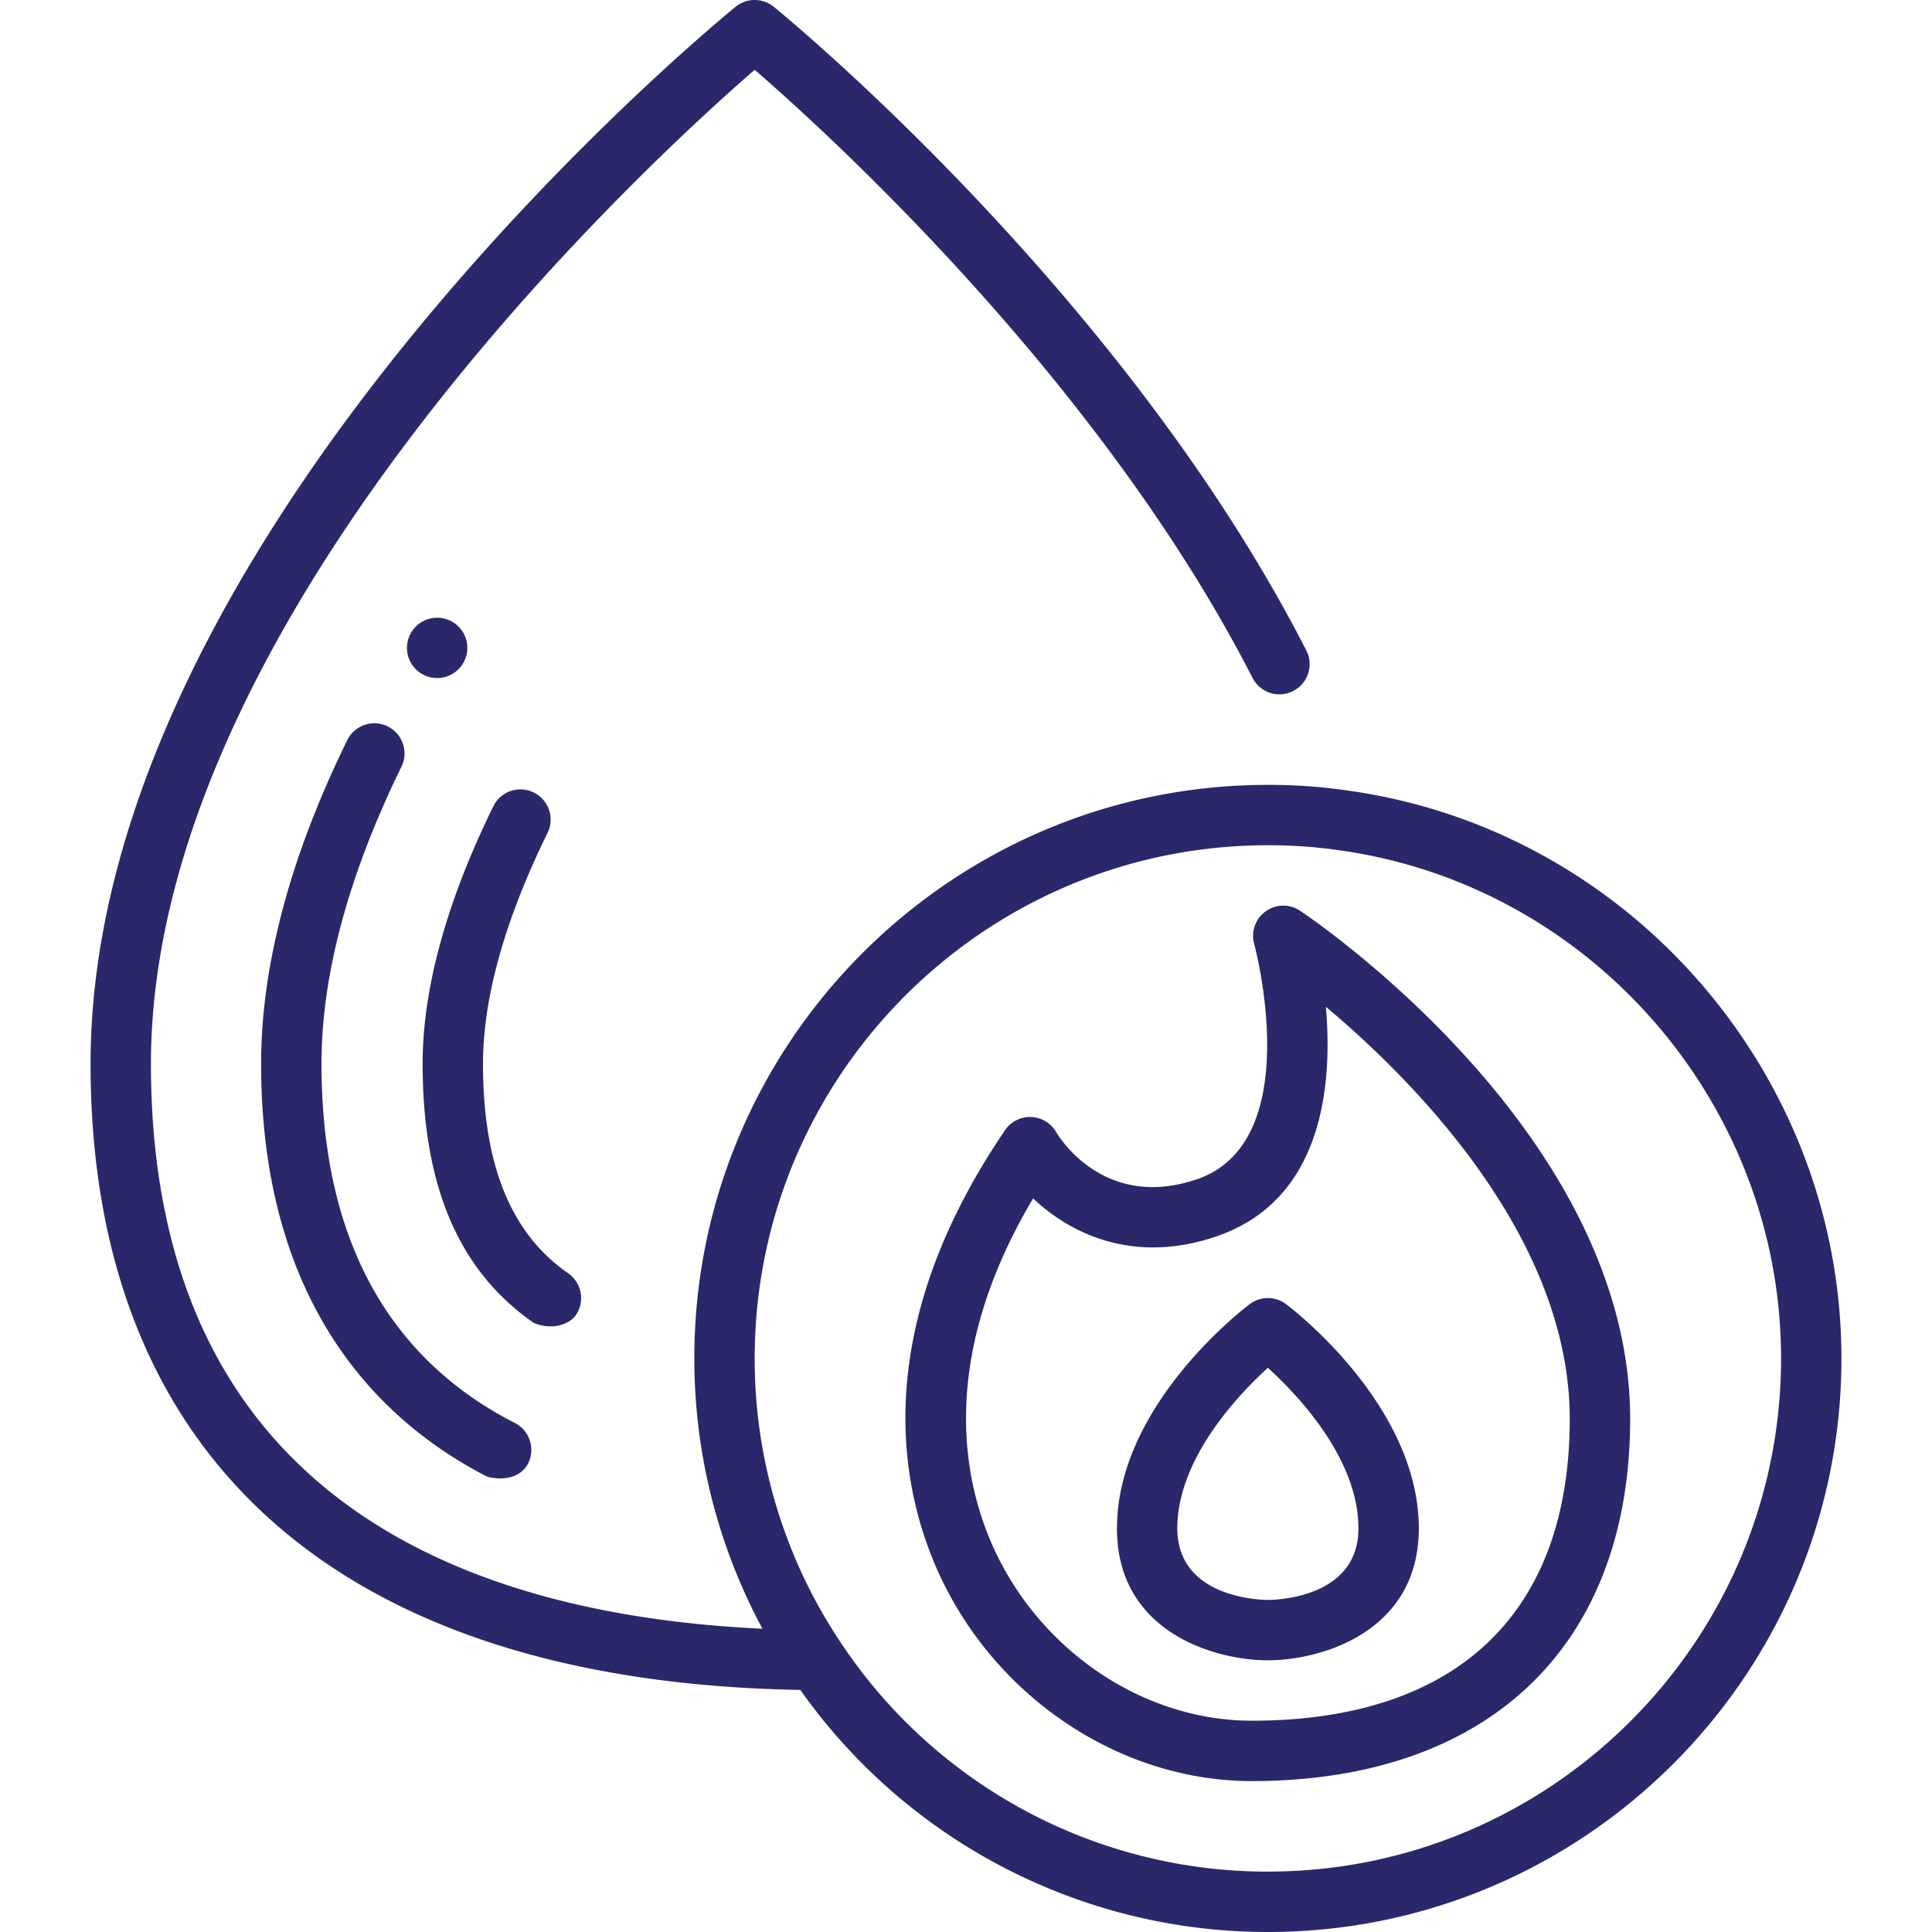 <svg xmlns="http://www.w3.org/2000/svg" version="1.1" xmlns:xlink="http://www.w3.org/1999/xlink" width="512" height="512" x="0" y="0" viewBox="0 0 64 64" style="enable-background:new 0 0 512 512" xml:space="preserve" class=""><g><circle cx="14.481" cy="21.462" r="1" fill="#2a286a" opacity="1" data-original="#000000" class=""></circle><path d="M16.145 48.92c.714.171 1.169-.089 1.346-.435a1 1 0 0 0-.435-1.346c-4.25-2.176-6.406-6.18-6.406-11.899 0-2.941.891-6.252 2.648-9.84a1 1 0 1 0-1.796-.88C9.609 28.385 8.65 31.991 8.65 35.24c0 8.135 4.076 11.929 7.495 13.68z" fill="#2a286a" opacity="1" data-original="#000000" class=""></path><path d="M17.68 43.822c.638.267 1.197.028 1.392-.252a1.001 1.001 0 0 0-.252-1.392C16.923 40.862 16 38.593 16 35.24c0-2.182.719-4.756 2.138-7.65a1 1 0 1 0-1.796-.88C14.788 29.88 14 32.751 14 35.24c0 4.057 1.204 6.864 3.68 8.582z" fill="#2a286a" opacity="1" data-original="#000000" class=""></path><path d="M44.737 26.201A18.058 18.058 0 0 0 42 26c-10.477 0-19 8.523-19 19 0 3.151.782 6.209 2.256 8.953C15.621 53.507 5 49.729 5 35.241 5 20.448 21.532 5.321 25 2.312c2.456 2.128 11.462 10.32 16.492 20.144a1 1 0 1 0 1.781-.911C37.244 9.771 26.103.609 25.632.225a1 1 0 0 0-1.264 0C23.496.936 3 17.845 3 35.24c0 13.138 8.352 20.48 23.512 20.741A18.95 18.95 0 0 0 42 64c10.477 0 19-8.523 19-19 0-9.385-6.991-17.466-16.263-18.799zM42 62a16.962 16.962 0 0 1-14.13-7.558A16.885 16.885 0 0 1 25 45c0-9.374 7.626-17 17-17a16.051 16.051 0 0 1 2.448.179C52.744 29.37 59 36.601 59 44.999c0 9.374-7.626 17-17 17z" fill="#2a286a" opacity="1" data-original="#000000" class=""></path><path d="M43.065 30.168a1.001 1.001 0 0 0-1.519 1.099c.018.065 1.753 6.527-1.873 7.789-3.026 1.046-4.53-1.292-4.688-1.557a1.001 1.001 0 0 0-1.691-.061c-4.887 7.183-3.282 12.666-1.891 15.295 2.015 3.807 5.962 6.268 10.058 6.268 7.852 0 12.54-4.486 12.54-12 0-9.427-10.489-16.534-10.935-16.832zM41.46 57c-3.363 0-6.617-2.042-8.29-5.203-1.109-2.096-2.358-6.355 1.053-12.098 1.237 1.171 3.342 2.204 6.106 1.246 3.489-1.214 3.82-4.989 3.592-7.595C46.846 35.807 52 40.989 52 47.001c0 6.449-3.743 10-10.54 10z" fill="#2a286a" opacity="1" data-original="#000000" class=""></path><path d="M42.6 43.2a.999.999 0 0 0-1.2 0c-.18.135-4.4 3.347-4.4 7.43 0 3.457 3.271 4.37 5 4.37s5-.914 5-4.37c0-4.083-4.22-7.295-4.4-7.43zm-.596 9.8c-.308-.002-3.004-.09-3.004-2.37s1.975-4.387 3-5.32c1.025.933 3 3.029 3 5.32s-2.696 2.368-2.996 2.37z" fill="#2a286a" opacity="1" data-original="#000000" class=""></path></g></svg>